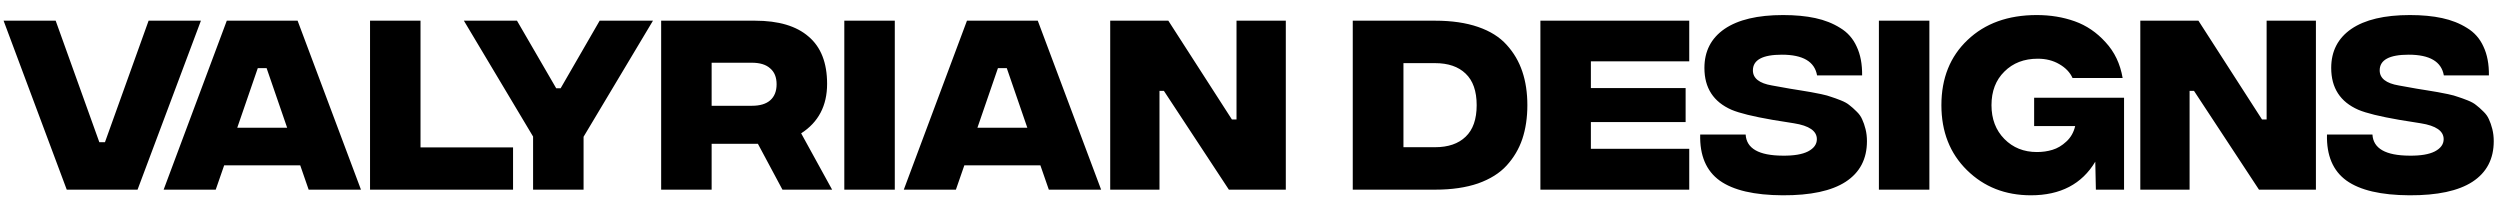 <svg xmlns="http://www.w3.org/2000/svg" fill="none" viewBox="0 0 145 12" height="12" width="145">
<path fill="black" d="M3.871 11L0.208 1.2H3.229L5.761 8.247H6.088L8.619 1.2H11.653L7.978 11H3.871ZM17.902 11L17.413 9.588H13.002L12.512 11H9.491L13.154 1.2H17.261L20.936 11H17.902ZM13.761 7.407H16.654L15.464 3.953H14.951L13.761 7.407ZM21.462 11V1.2H24.39V8.55H29.757V11H21.462ZM37.872 1.2L33.847 7.932V11H30.919V7.92L26.905 1.2H29.985L32.26 5.12H32.517L34.78 1.2H37.872ZM48.263 11H45.382L43.958 8.34H41.275V11H38.347V1.2H43.795C45.156 1.2 46.191 1.507 46.898 2.122C47.614 2.728 47.972 3.642 47.972 4.863C47.972 6.131 47.47 7.088 46.467 7.733L48.263 11ZM41.275 3.638V6.135H43.608C44.075 6.135 44.429 6.03 44.67 5.82C44.919 5.602 45.043 5.291 45.043 4.887C45.043 4.482 44.919 4.175 44.67 3.965C44.429 3.747 44.075 3.638 43.608 3.638H41.275ZM48.97 11V1.2H51.898V11H48.97ZM60.832 11L60.342 9.588H55.932L55.442 11H52.42L56.084 1.2H60.191L63.865 11H60.832ZM56.691 7.407H59.584L58.394 3.953H57.88L56.691 7.407ZM64.392 11V1.2H67.763L71.45 6.928H71.718V1.2H74.577V11H71.275L67.507 5.272H67.25V11H64.392ZM83.243 1.2C84.2 1.2 85.028 1.321 85.728 1.562C86.428 1.803 86.981 2.149 87.385 2.6C87.797 3.051 88.1 3.568 88.295 4.152C88.489 4.727 88.587 5.377 88.587 6.1C88.587 6.823 88.489 7.477 88.295 8.06C88.1 8.636 87.797 9.149 87.385 9.6C86.981 10.043 86.428 10.389 85.728 10.638C85.028 10.879 84.2 11 83.243 11H78.46V1.2H83.243ZM83.232 8.538C83.994 8.538 84.585 8.336 85.005 7.932C85.433 7.527 85.647 6.917 85.647 6.1C85.647 5.283 85.433 4.673 85.005 4.268C84.585 3.864 83.994 3.662 83.232 3.662H81.4V8.538H83.232ZM89.343 11V1.2H97.976V3.557H92.271V5.108H97.766V7.08H92.271V8.632H97.976V11H89.343ZM103.395 11.327C101.746 11.319 100.529 11.035 99.743 10.475C98.957 9.907 98.58 9.017 98.611 7.803H101.248C101.295 8.612 102.01 9.021 103.395 9.028C104.04 9.036 104.53 8.954 104.865 8.783C105.207 8.604 105.378 8.367 105.378 8.072C105.378 7.597 104.935 7.29 104.048 7.15L102.811 6.952C101.684 6.757 100.89 6.563 100.431 6.368C99.381 5.909 98.856 5.101 98.856 3.942C98.856 2.969 99.245 2.215 100.023 1.678C100.809 1.142 101.94 0.873 103.418 0.873C104.126 0.873 104.748 0.932 105.285 1.048C105.829 1.165 106.311 1.356 106.731 1.62C107.159 1.877 107.478 2.238 107.688 2.705C107.906 3.164 108.011 3.72 108.003 4.373H105.39C105.25 3.572 104.569 3.172 103.348 3.172C102.228 3.172 101.668 3.475 101.668 4.082C101.668 4.541 102.037 4.832 102.776 4.957L103.815 5.143C103.931 5.159 104.126 5.19 104.398 5.237C104.678 5.283 104.888 5.318 105.028 5.342C105.168 5.365 105.366 5.404 105.623 5.458C105.88 5.513 106.078 5.567 106.218 5.622C106.366 5.668 106.549 5.734 106.766 5.82C106.984 5.906 107.151 5.999 107.268 6.1C107.392 6.193 107.529 6.314 107.676 6.462C107.824 6.602 107.933 6.753 108.003 6.917C108.081 7.08 108.147 7.271 108.201 7.488C108.256 7.706 108.283 7.939 108.283 8.188C108.283 9.223 107.871 10.008 107.046 10.545C106.23 11.074 105.012 11.334 103.395 11.327ZM108.976 11V1.2H111.904V11H108.976ZM117.793 11.327C116.307 11.327 115.071 10.841 114.083 9.868C113.095 8.896 112.601 7.64 112.601 6.1C112.601 4.537 113.107 3.277 114.118 2.32C115.129 1.356 116.467 0.873 118.131 0.873C118.925 0.873 119.66 0.994 120.336 1.235C121.013 1.476 121.608 1.881 122.121 2.448C122.642 3.008 122.973 3.701 123.113 4.525H120.208C120.06 4.198 119.804 3.93 119.438 3.72C119.08 3.51 118.664 3.405 118.19 3.405C117.396 3.405 116.751 3.654 116.253 4.152C115.755 4.642 115.506 5.291 115.506 6.1C115.506 6.901 115.755 7.554 116.253 8.06C116.751 8.566 117.381 8.818 118.143 8.818C118.462 8.818 118.761 8.776 119.041 8.69C119.329 8.604 119.597 8.445 119.846 8.212C120.103 7.978 120.274 7.679 120.36 7.313H117.98V5.668H123.195V11H121.561L121.526 9.378C120.749 10.677 119.504 11.327 117.793 11.327ZM124.138 11V1.2H127.509L131.196 6.928H131.464V1.2H134.323V11H131.021L127.253 5.272H126.996V11H124.138ZM139.748 11.327C138.099 11.319 136.882 11.035 136.097 10.475C135.311 9.907 134.934 9.017 134.965 7.803H137.602C137.648 8.612 138.364 9.021 139.748 9.028C140.394 9.036 140.884 8.954 141.218 8.783C141.56 8.604 141.732 8.367 141.732 8.072C141.732 7.597 141.288 7.29 140.402 7.15L139.165 6.952C138.037 6.757 137.244 6.563 136.785 6.368C135.735 5.909 135.21 5.101 135.21 3.942C135.21 2.969 135.599 2.215 136.377 1.678C137.162 1.142 138.294 0.873 139.772 0.873C140.479 0.873 141.102 0.932 141.638 1.048C142.183 1.165 142.665 1.356 143.085 1.62C143.513 1.877 143.832 2.238 144.042 2.705C144.259 3.164 144.364 3.72 144.357 4.373H141.743C141.603 3.572 140.923 3.172 139.702 3.172C138.582 3.172 138.022 3.475 138.022 4.082C138.022 4.541 138.391 4.832 139.13 4.957L140.168 5.143C140.285 5.159 140.479 5.19 140.752 5.237C141.032 5.283 141.242 5.318 141.382 5.342C141.522 5.365 141.72 5.404 141.977 5.458C142.233 5.513 142.432 5.567 142.572 5.622C142.719 5.668 142.902 5.734 143.12 5.82C143.338 5.906 143.505 5.999 143.622 6.1C143.746 6.193 143.882 6.314 144.03 6.462C144.178 6.602 144.287 6.753 144.357 6.917C144.434 7.08 144.5 7.271 144.555 7.488C144.609 7.706 144.637 7.939 144.637 8.188C144.637 9.223 144.224 10.008 143.4 10.545C142.583 11.074 141.366 11.334 139.748 11.327Z"></path>
</svg>
